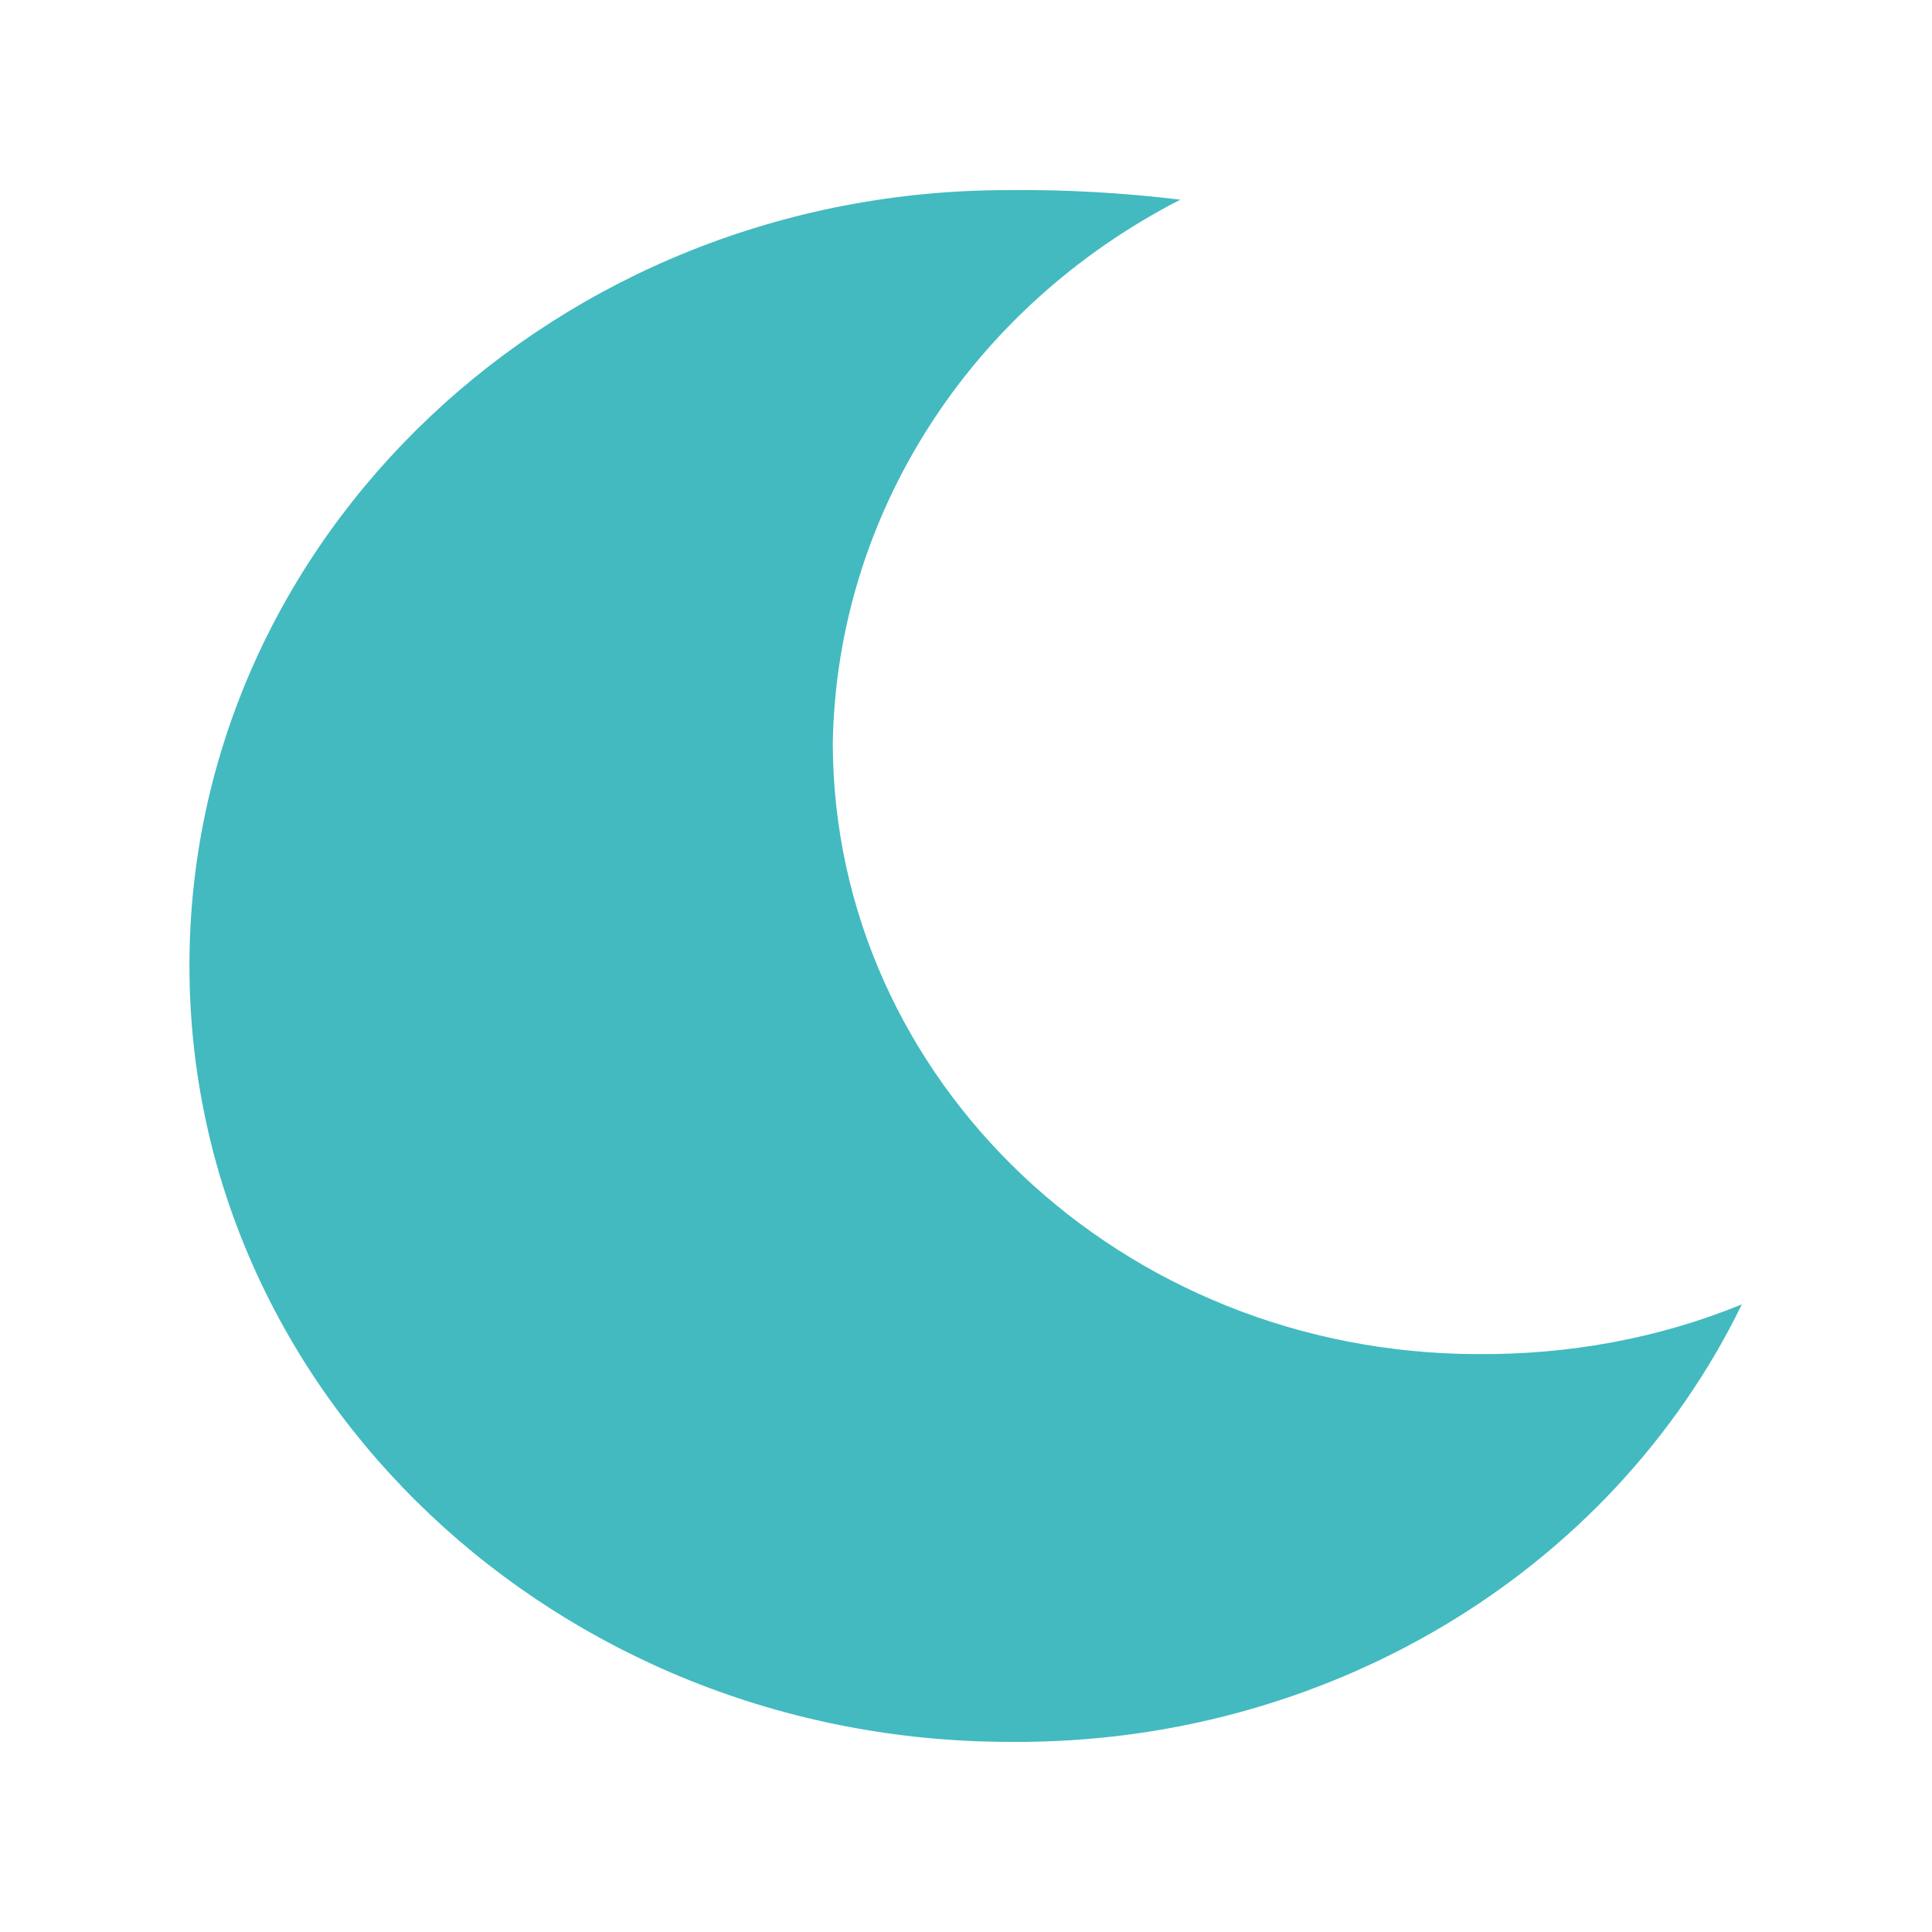 <?xml version="1.0" encoding="utf-8"?>
<!-- Generator: Adobe Illustrator 24.1.0, SVG Export Plug-In . SVG Version: 6.00 Build 0)  -->
<svg version="1.1" id="Calque_1" xmlns="http://www.w3.org/2000/svg" xmlns:xlink="http://www.w3.org/1999/xlink" x="0px" y="0px"
	 viewBox="0 0 283.5 283.5" style="enable-background:new 0 0 283.5 283.5;" xml:space="preserve">
<style type="text/css">
	.st0{fill:#42BAC0;}
</style>
<g>
	<path class="st0" d="M148.2,255.6c46.1,0.4,88.1-24.6,107.4-64.2c-12.2,5-25.4,7.4-38.8,7.3c-52.2-0.1-94.4-40.1-94.6-89.5
		c0.5-33.4,20-64,51-79.9c-8.3-1-16.7-1.5-25.2-1.4C81.9,27.8,27.8,78.7,27.8,141.7S81.9,255.6,148.2,255.6z"/>
</g>
</svg>
